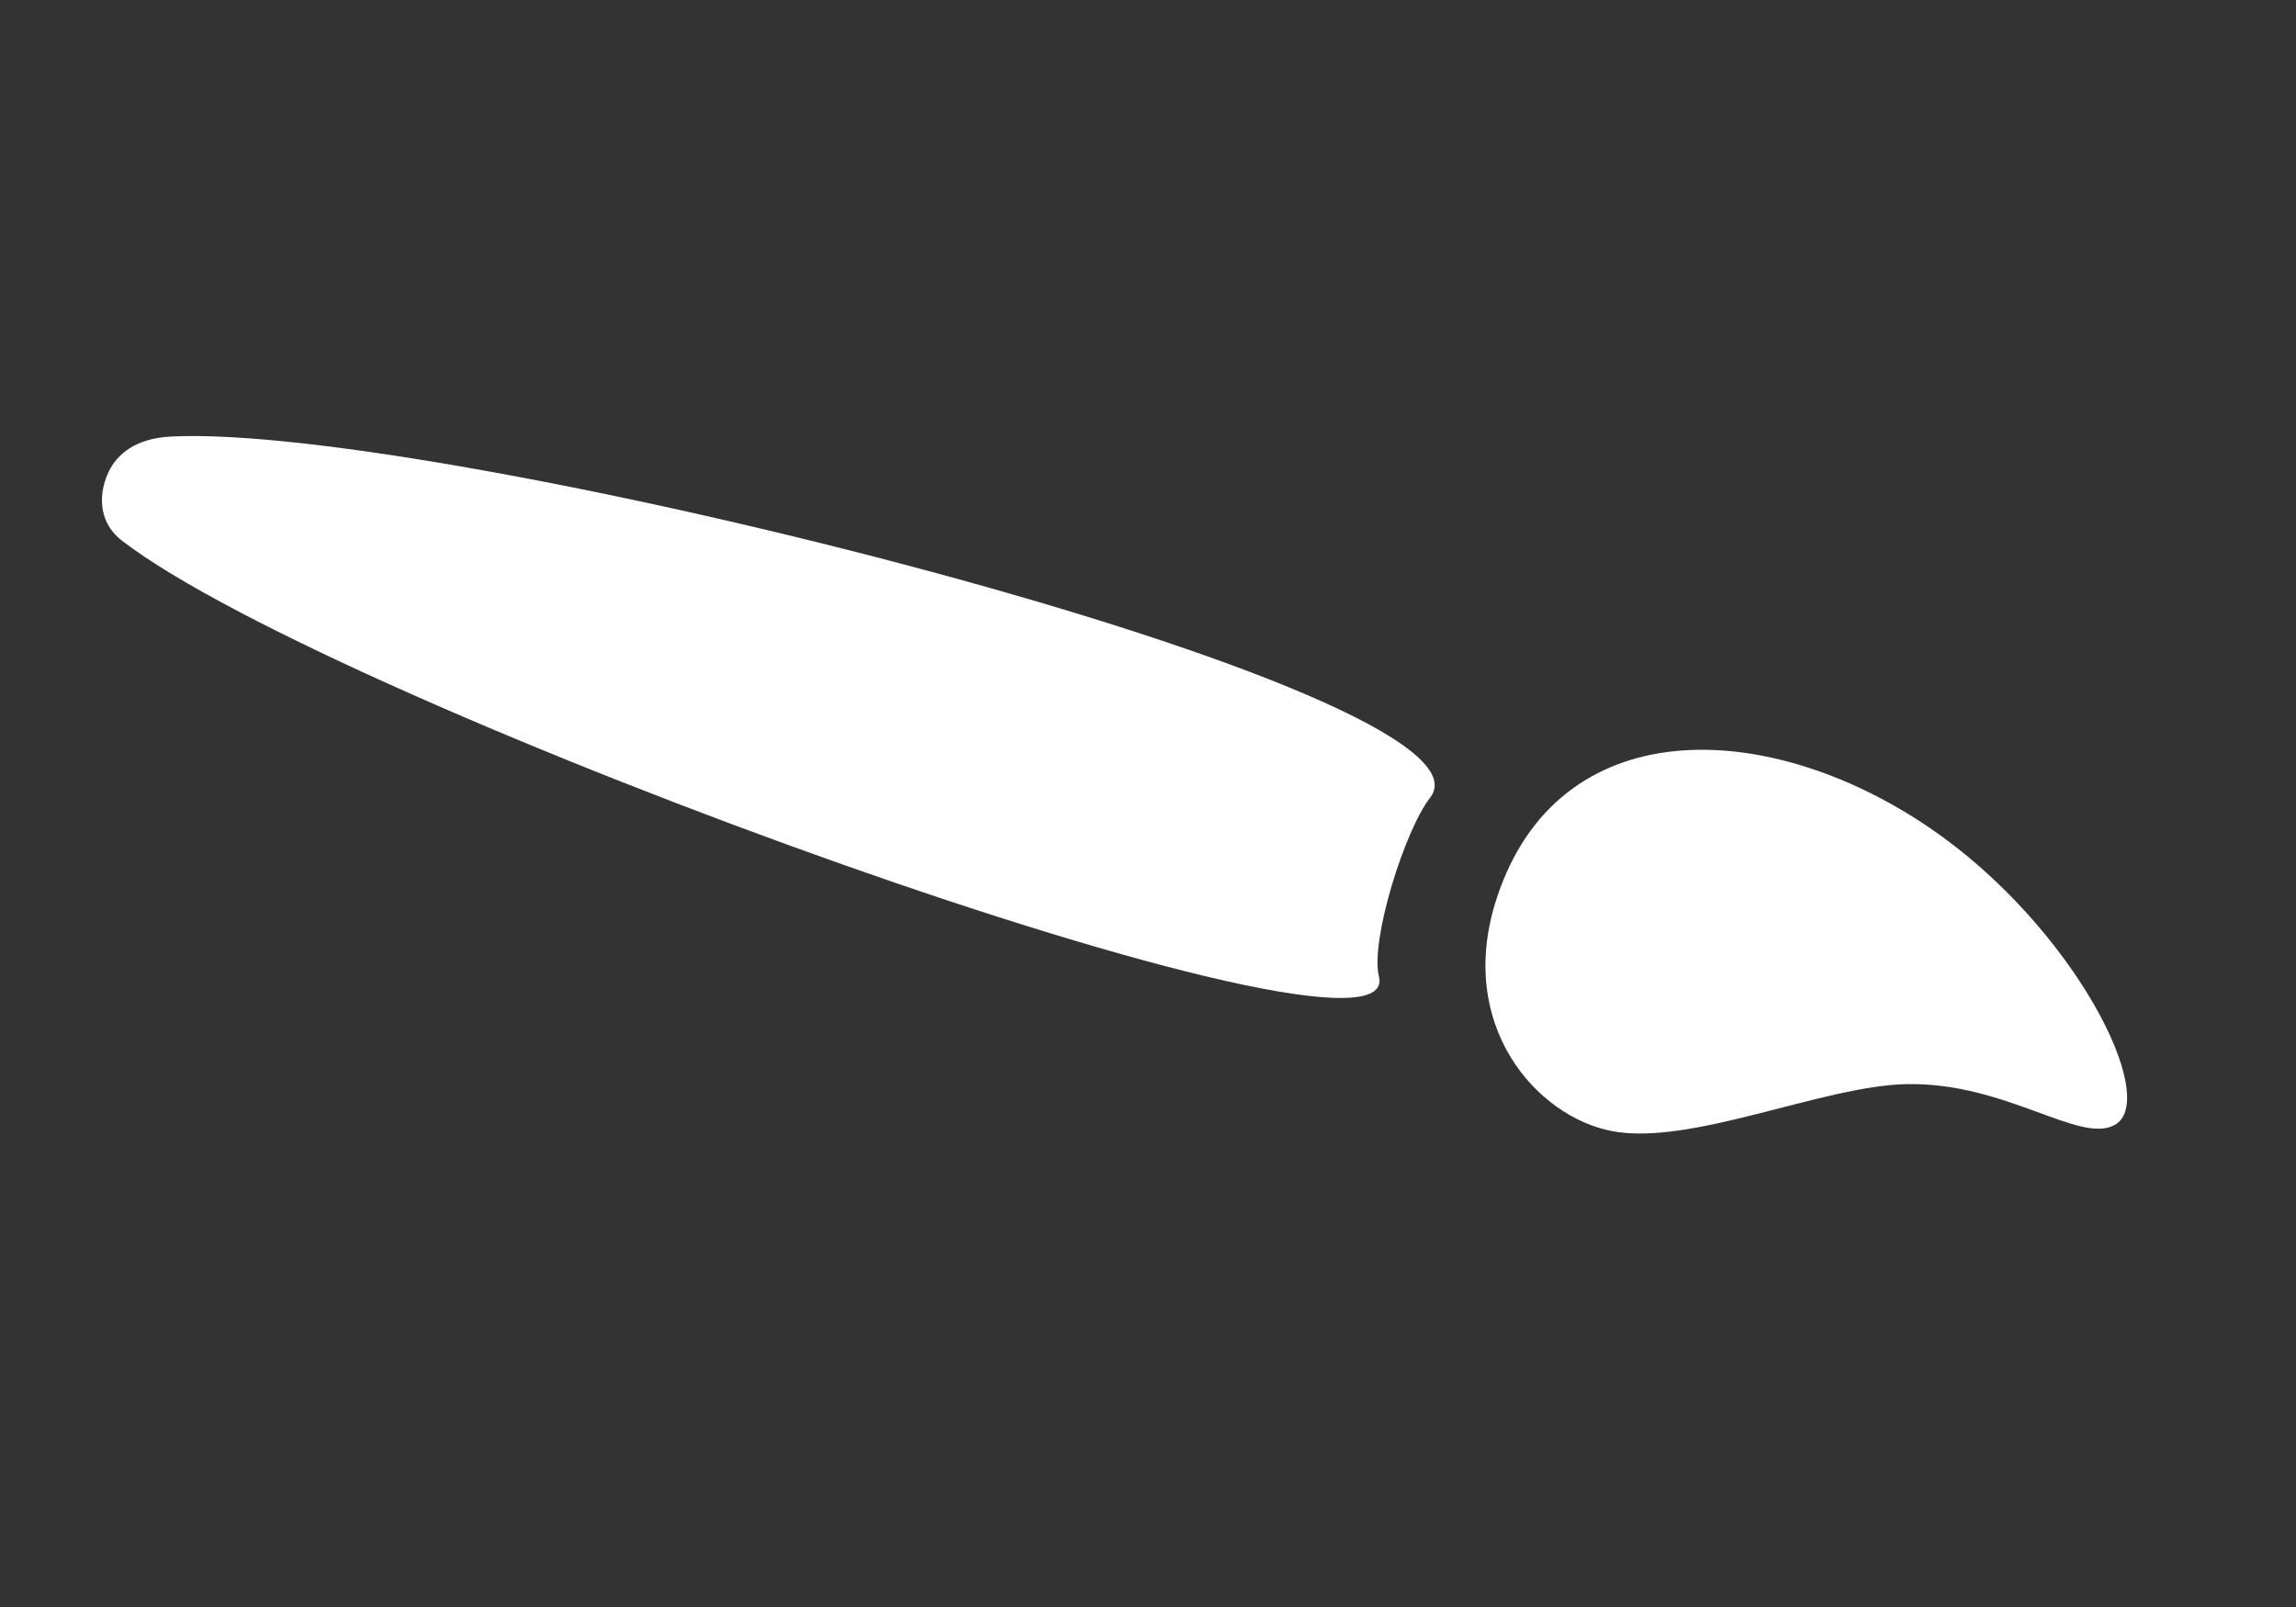 <?xml version="1.0" encoding="utf-8"?>
<!-- Generator: Adobe Illustrator 16.0.3, SVG Export Plug-In . SVG Version: 6.00 Build 0)  -->
<!DOCTYPE svg PUBLIC "-//W3C//DTD SVG 1.1//EN" "http://www.w3.org/Graphics/SVG/1.1/DTD/svg11.dtd">
<svg version="1.1" id="Layer_1" xmlns="http://www.w3.org/2000/svg" xmlns:xlink="http://www.w3.org/1999/xlink" x="0px" y="0px"
	 width="40px" height="28px" viewBox="0 0 40 28" enable-background="new 0 0 40 28" xml:space="preserve">
<rect x="0" y="0" width="40" height="28" fill="#333333" stroke="none"/>
<g>
	<g>
		<path fill="#FFFFFF" d="M24.023,17.013c0.508,2.033-18.158-4.715-21.895-7.59C1.662,9.062,1.743,8.533,1.893,8.22
			c0.148-0.313,0.48-0.582,1.076-0.613c4.688-0.25,23.387,4.445,21.947,6.29C24.467,14.474,23.869,16.396,24.023,17.013z"/>
	</g>
	<g>
		<path fill="#FFFFFF" d="M28.094,19.71c1.365,0.255,3.646-0.783,5.1-0.82c1.738-0.045,3.031,1.049,3.646,0.712
			c0.809-0.442-0.718-3.478-3.234-5.186c-2.857-1.938-6.463-2.011-7.528,1.226C25.344,17.87,26.781,19.466,28.094,19.71z"/>
	</g>
</g>
</svg>
